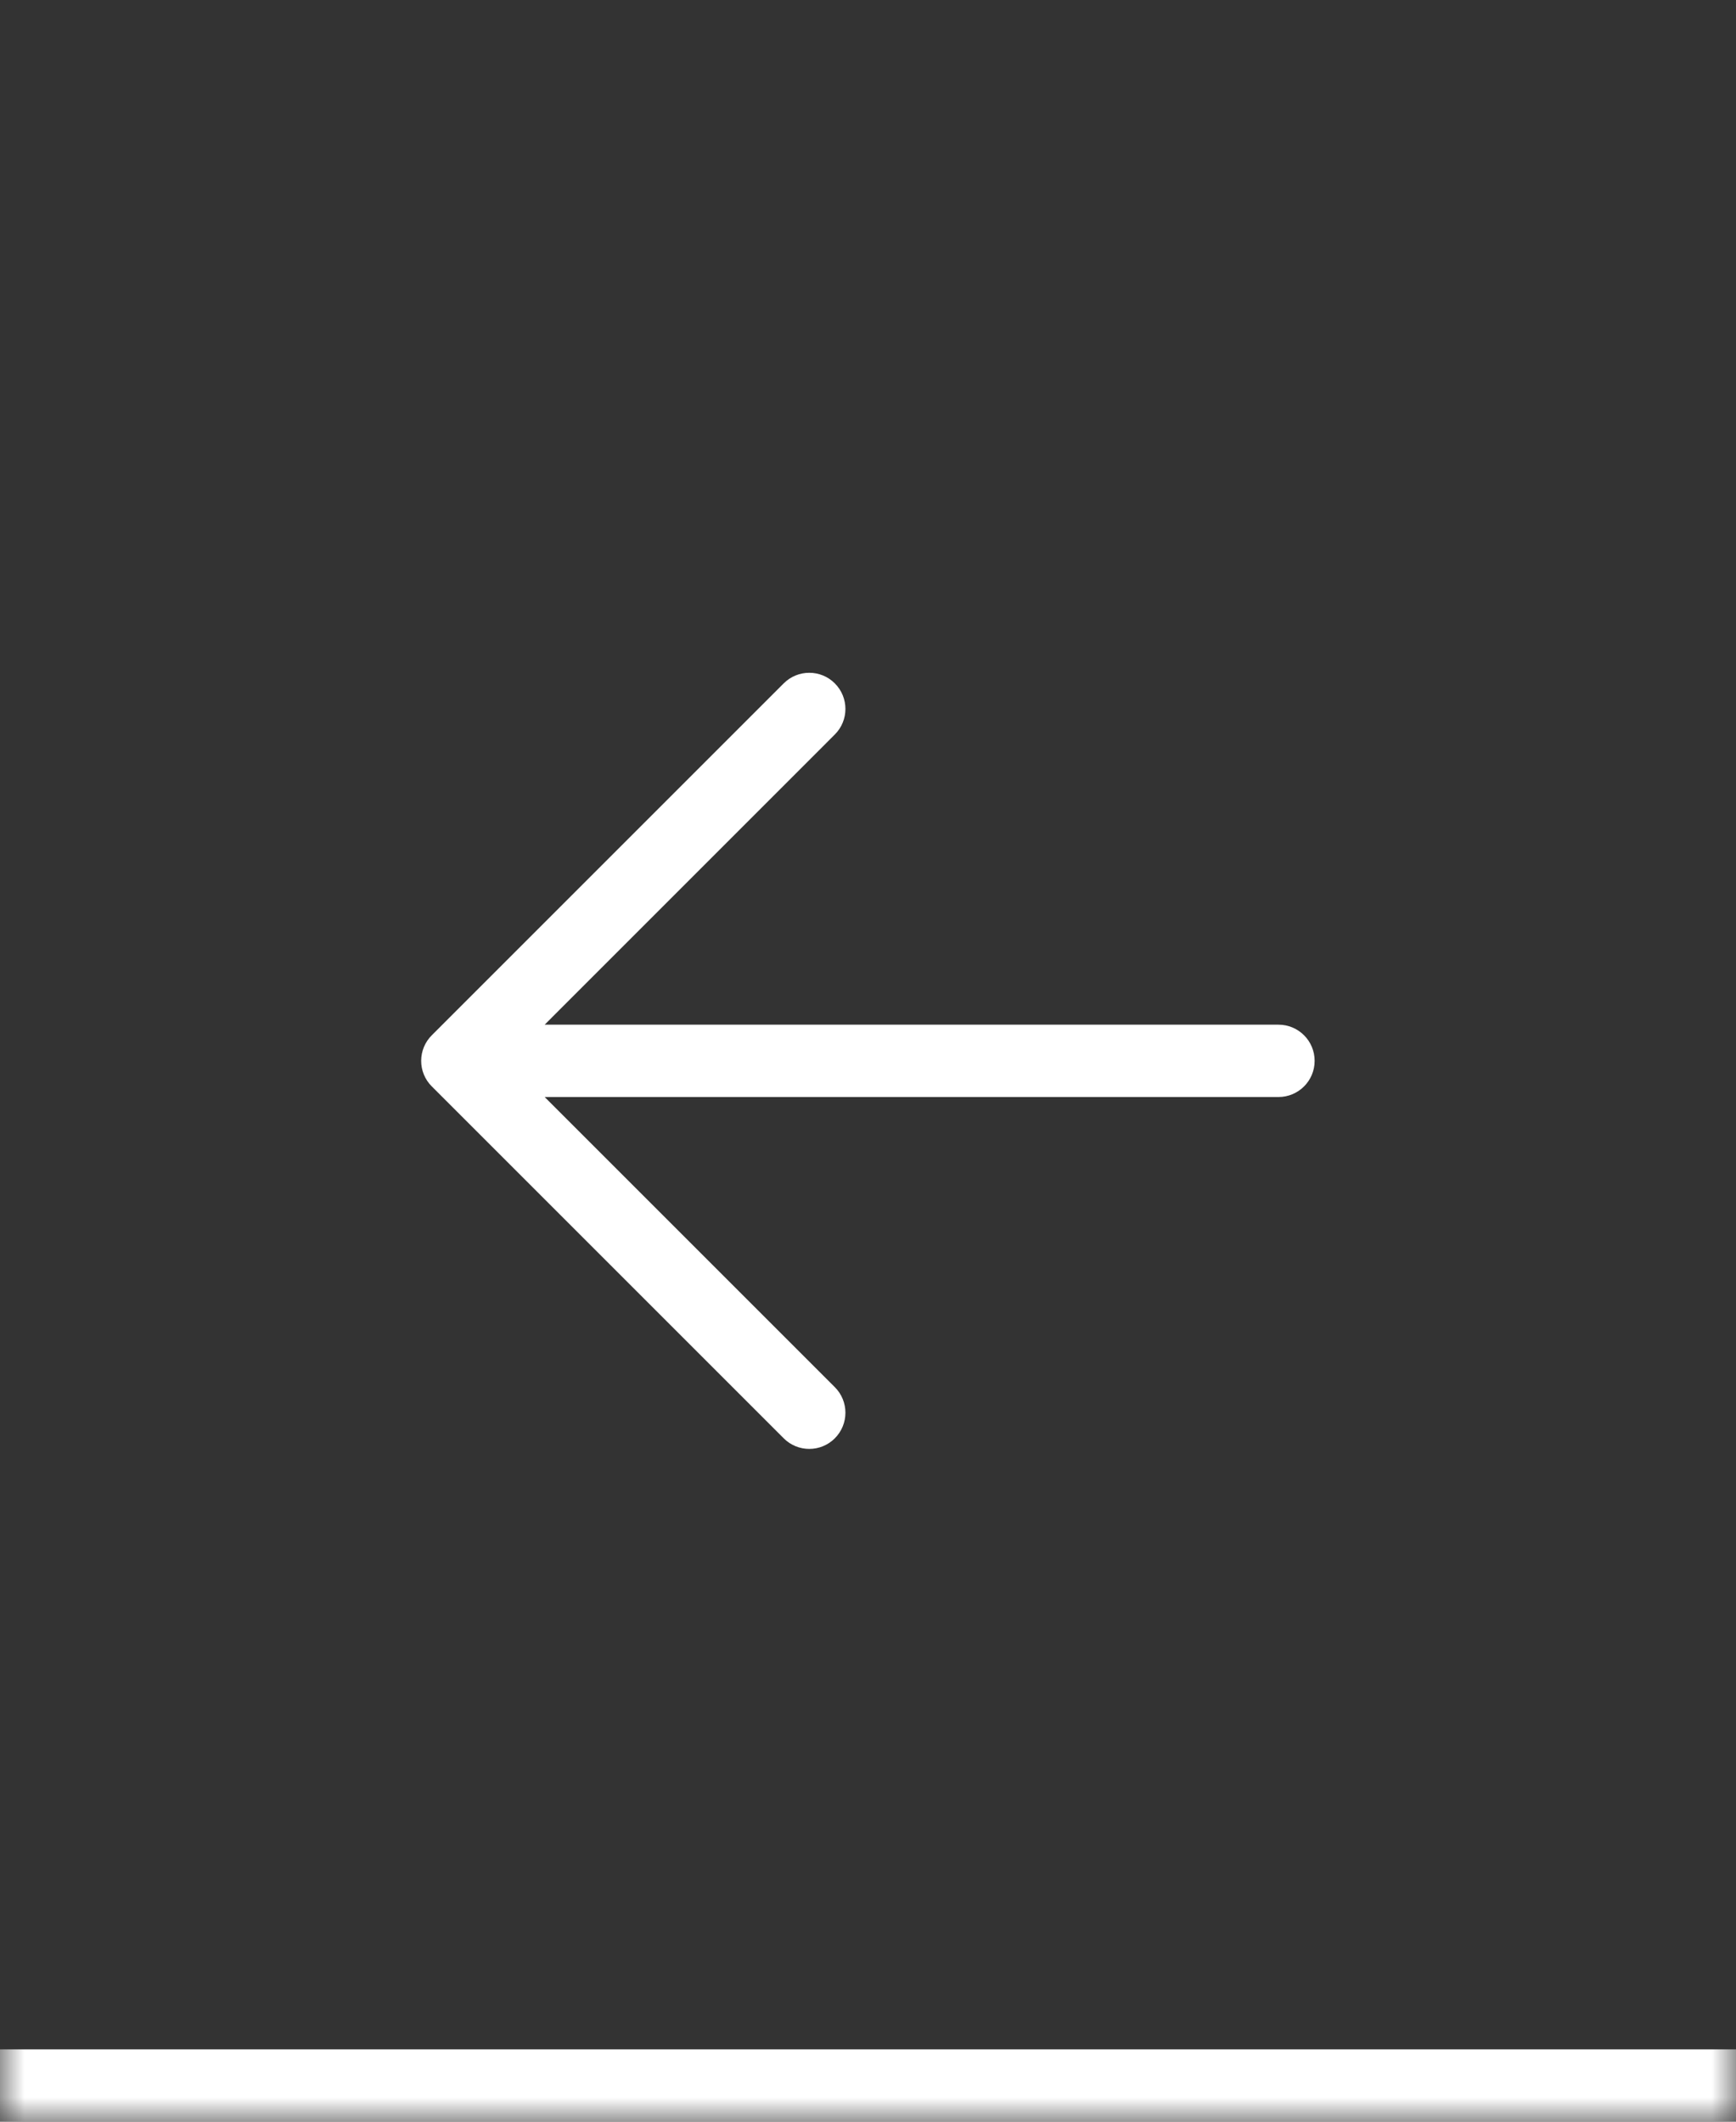 <?xml version="1.0" encoding="UTF-8"?> <svg xmlns="http://www.w3.org/2000/svg" width="36" height="44" viewBox="0 0 36 44" fill="none"><rect x="0" y="0" width="36" height="44" fill="#333333" stroke="none"/><mask id="path-1-inside-1_812_2360" fill="white"><path d="M0 0H36V44H0V0Z"></path></mask><path d="M36 42.5H0V45.5H36V42.5Z" fill="white" mask="url(#path-1-inside-1_812_2360)"></path><path fill-rule="evenodd" clip-rule="evenodd" d="M17.312 14.172C17.605 14.465 17.605 14.94 17.312 15.232L11.295 21.25L26.512 21.25C26.927 21.25 27.262 21.586 27.262 22C27.262 22.414 26.927 22.75 26.512 22.75L11.295 22.75L17.312 28.767C17.605 29.06 17.605 29.535 17.312 29.828C17.02 30.121 16.545 30.121 16.252 29.828L8.954 22.53C8.813 22.39 8.734 22.199 8.734 22C8.734 21.801 8.813 21.61 8.954 21.47L16.252 14.172C16.545 13.879 17.02 13.879 17.312 14.172Z" fill="white"></path></svg> 
